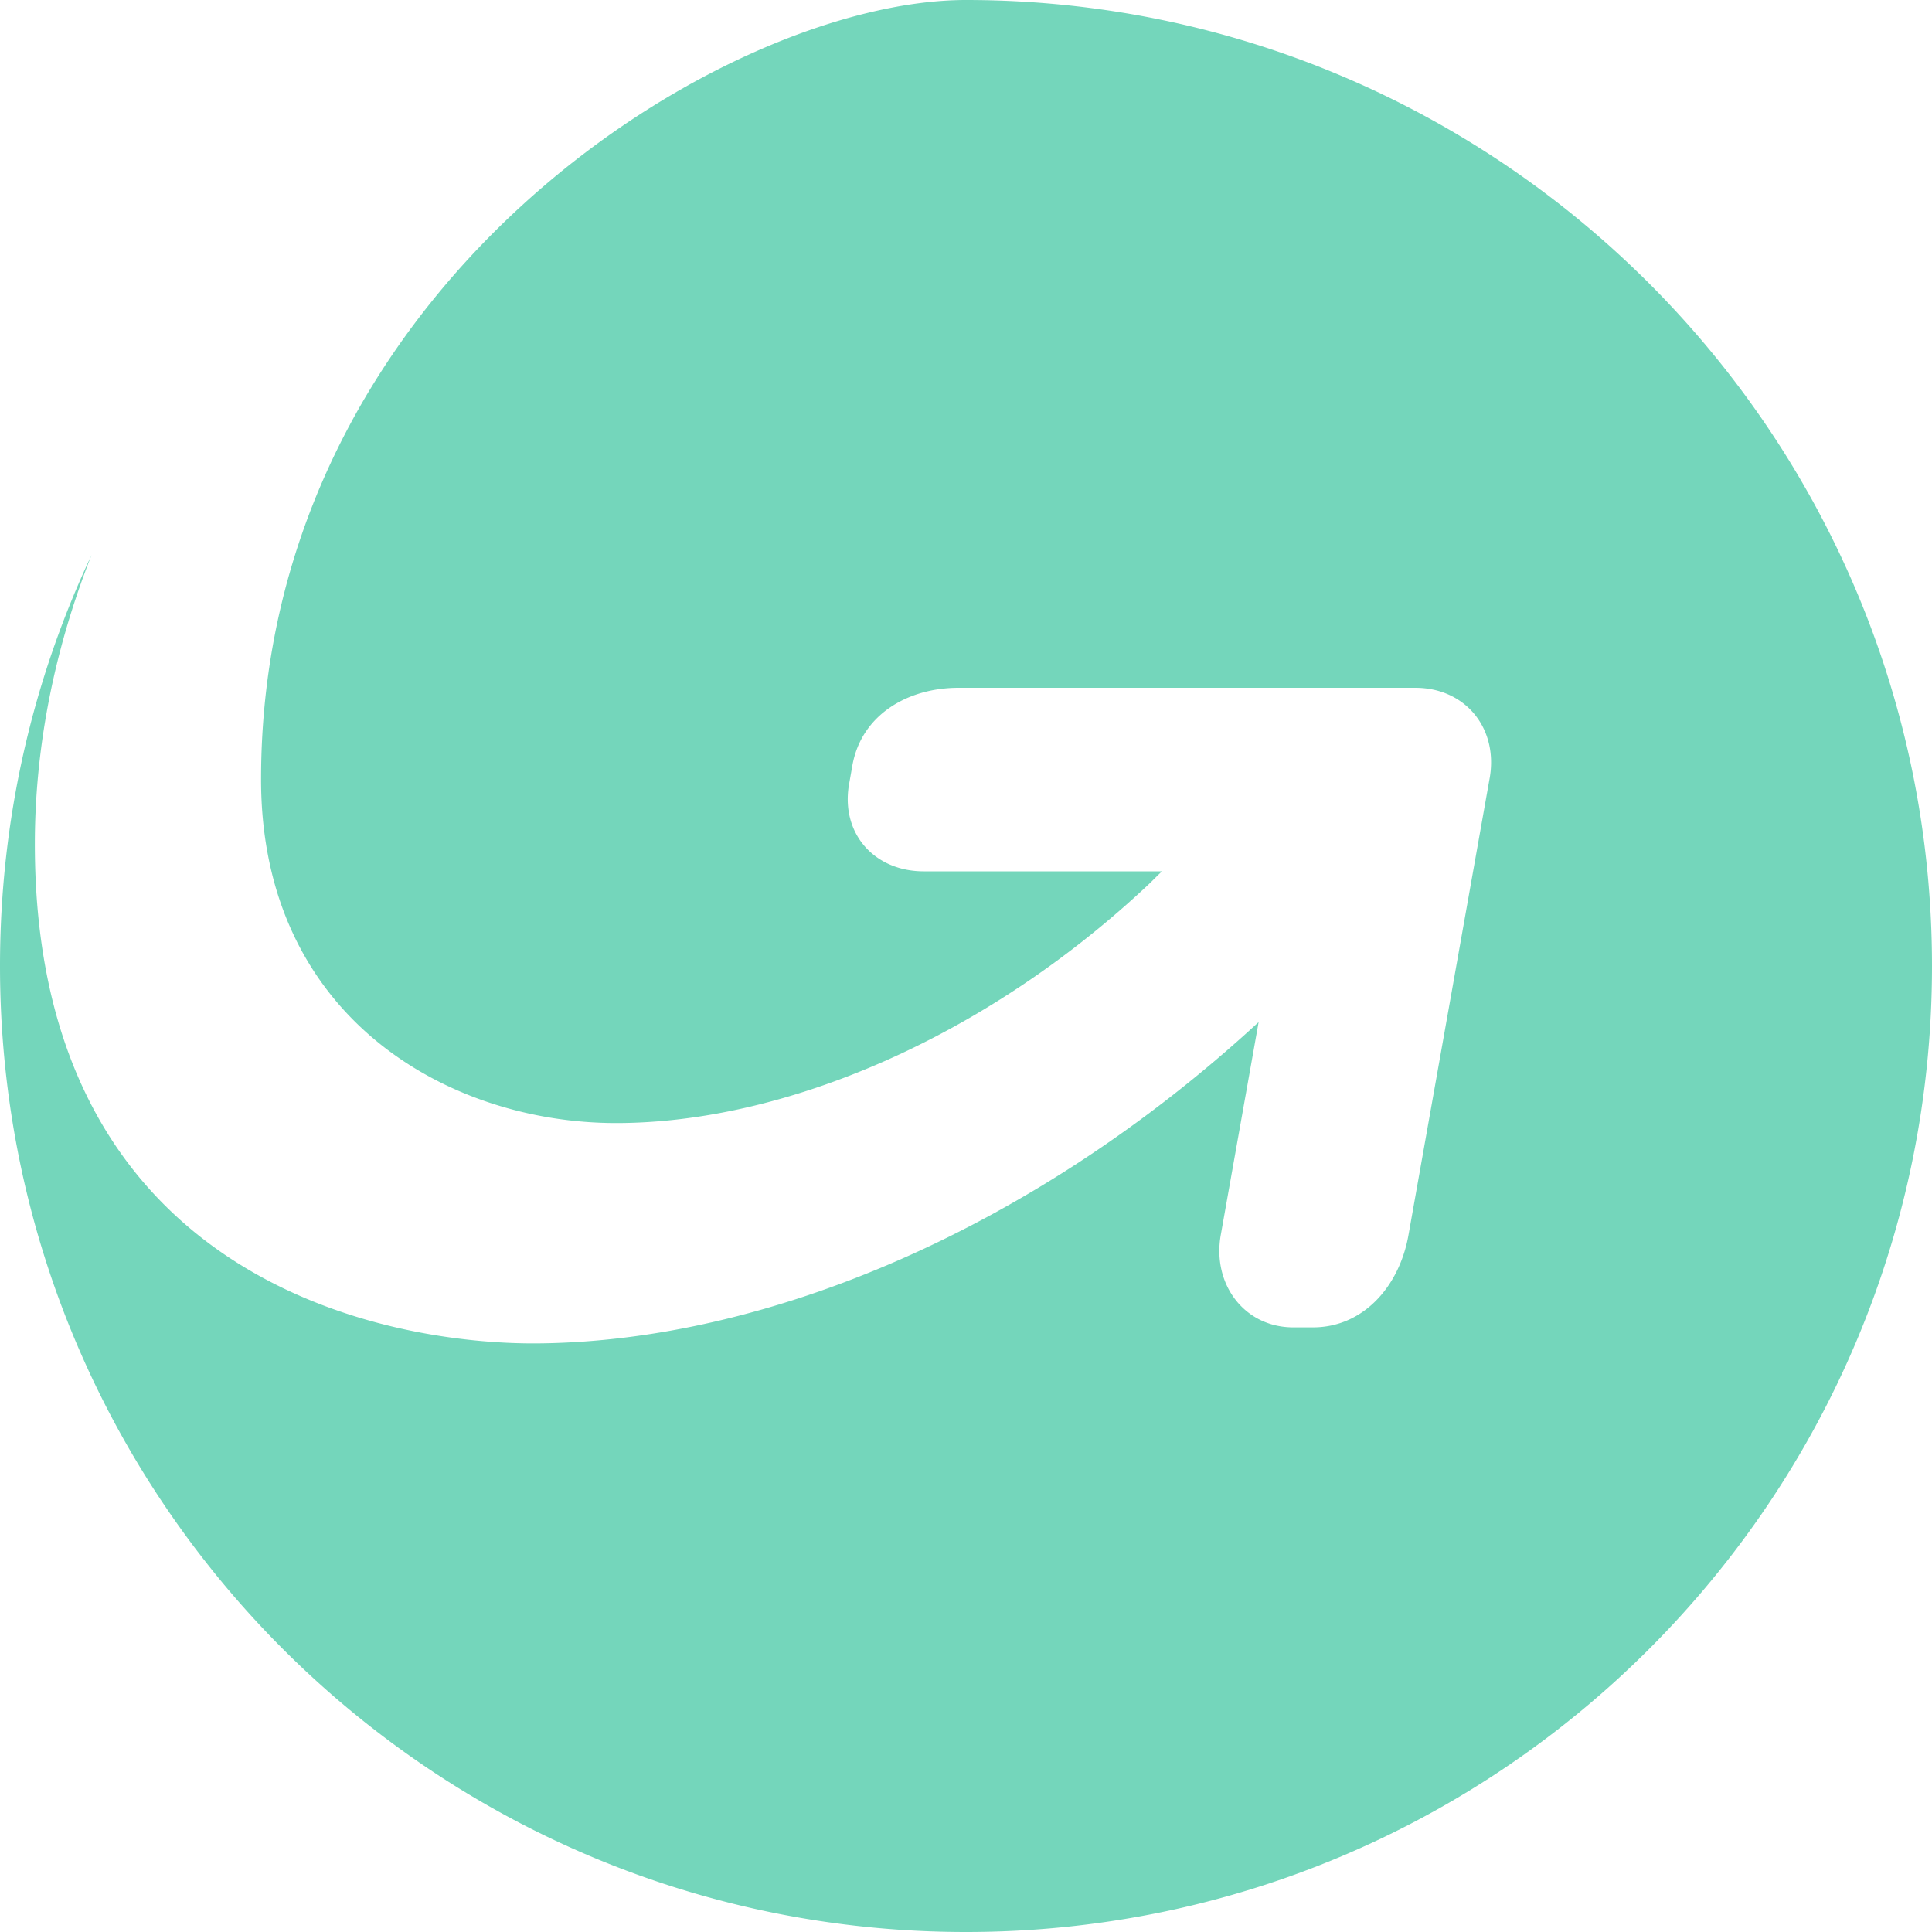 <svg role="img" width="32px" height="32px" viewBox="0 0 24 24" xmlns="http://www.w3.org/2000/svg"><title>MoneyGram</title><path fill="#74d6bb" d="M24 12c0 6.627-5.373 12-12 12S0 18.627 0 12c0-1.826.407-3.555 1.137-5.105C.651 8.126.433 9.345.433 10.486c0 5.433 4.387 6.22 6.254 6.202 2.837-.026 6.154-1.416 8.948-3.991l-.471 2.649c-.105.606.291 1.139.896 1.143h.25c.627 0 1.073-.511 1.186-1.143l1.006-5.662c.12-.628-.293-1.14-.921-1.14h-5.673c-.631 0-1.208.334-1.32.968l-.045.255c-.09.603.33 1.057.932 1.057h2.959a9.48 9.48 0 0 0-.141.139c-2.04 1.931-4.556 2.988-6.64 2.988-2.08 0-4.41-1.312-4.41-4.269C3.243 3.555 8.991 0 12 0c6.614 0 12 5.373 12 12"/></svg>